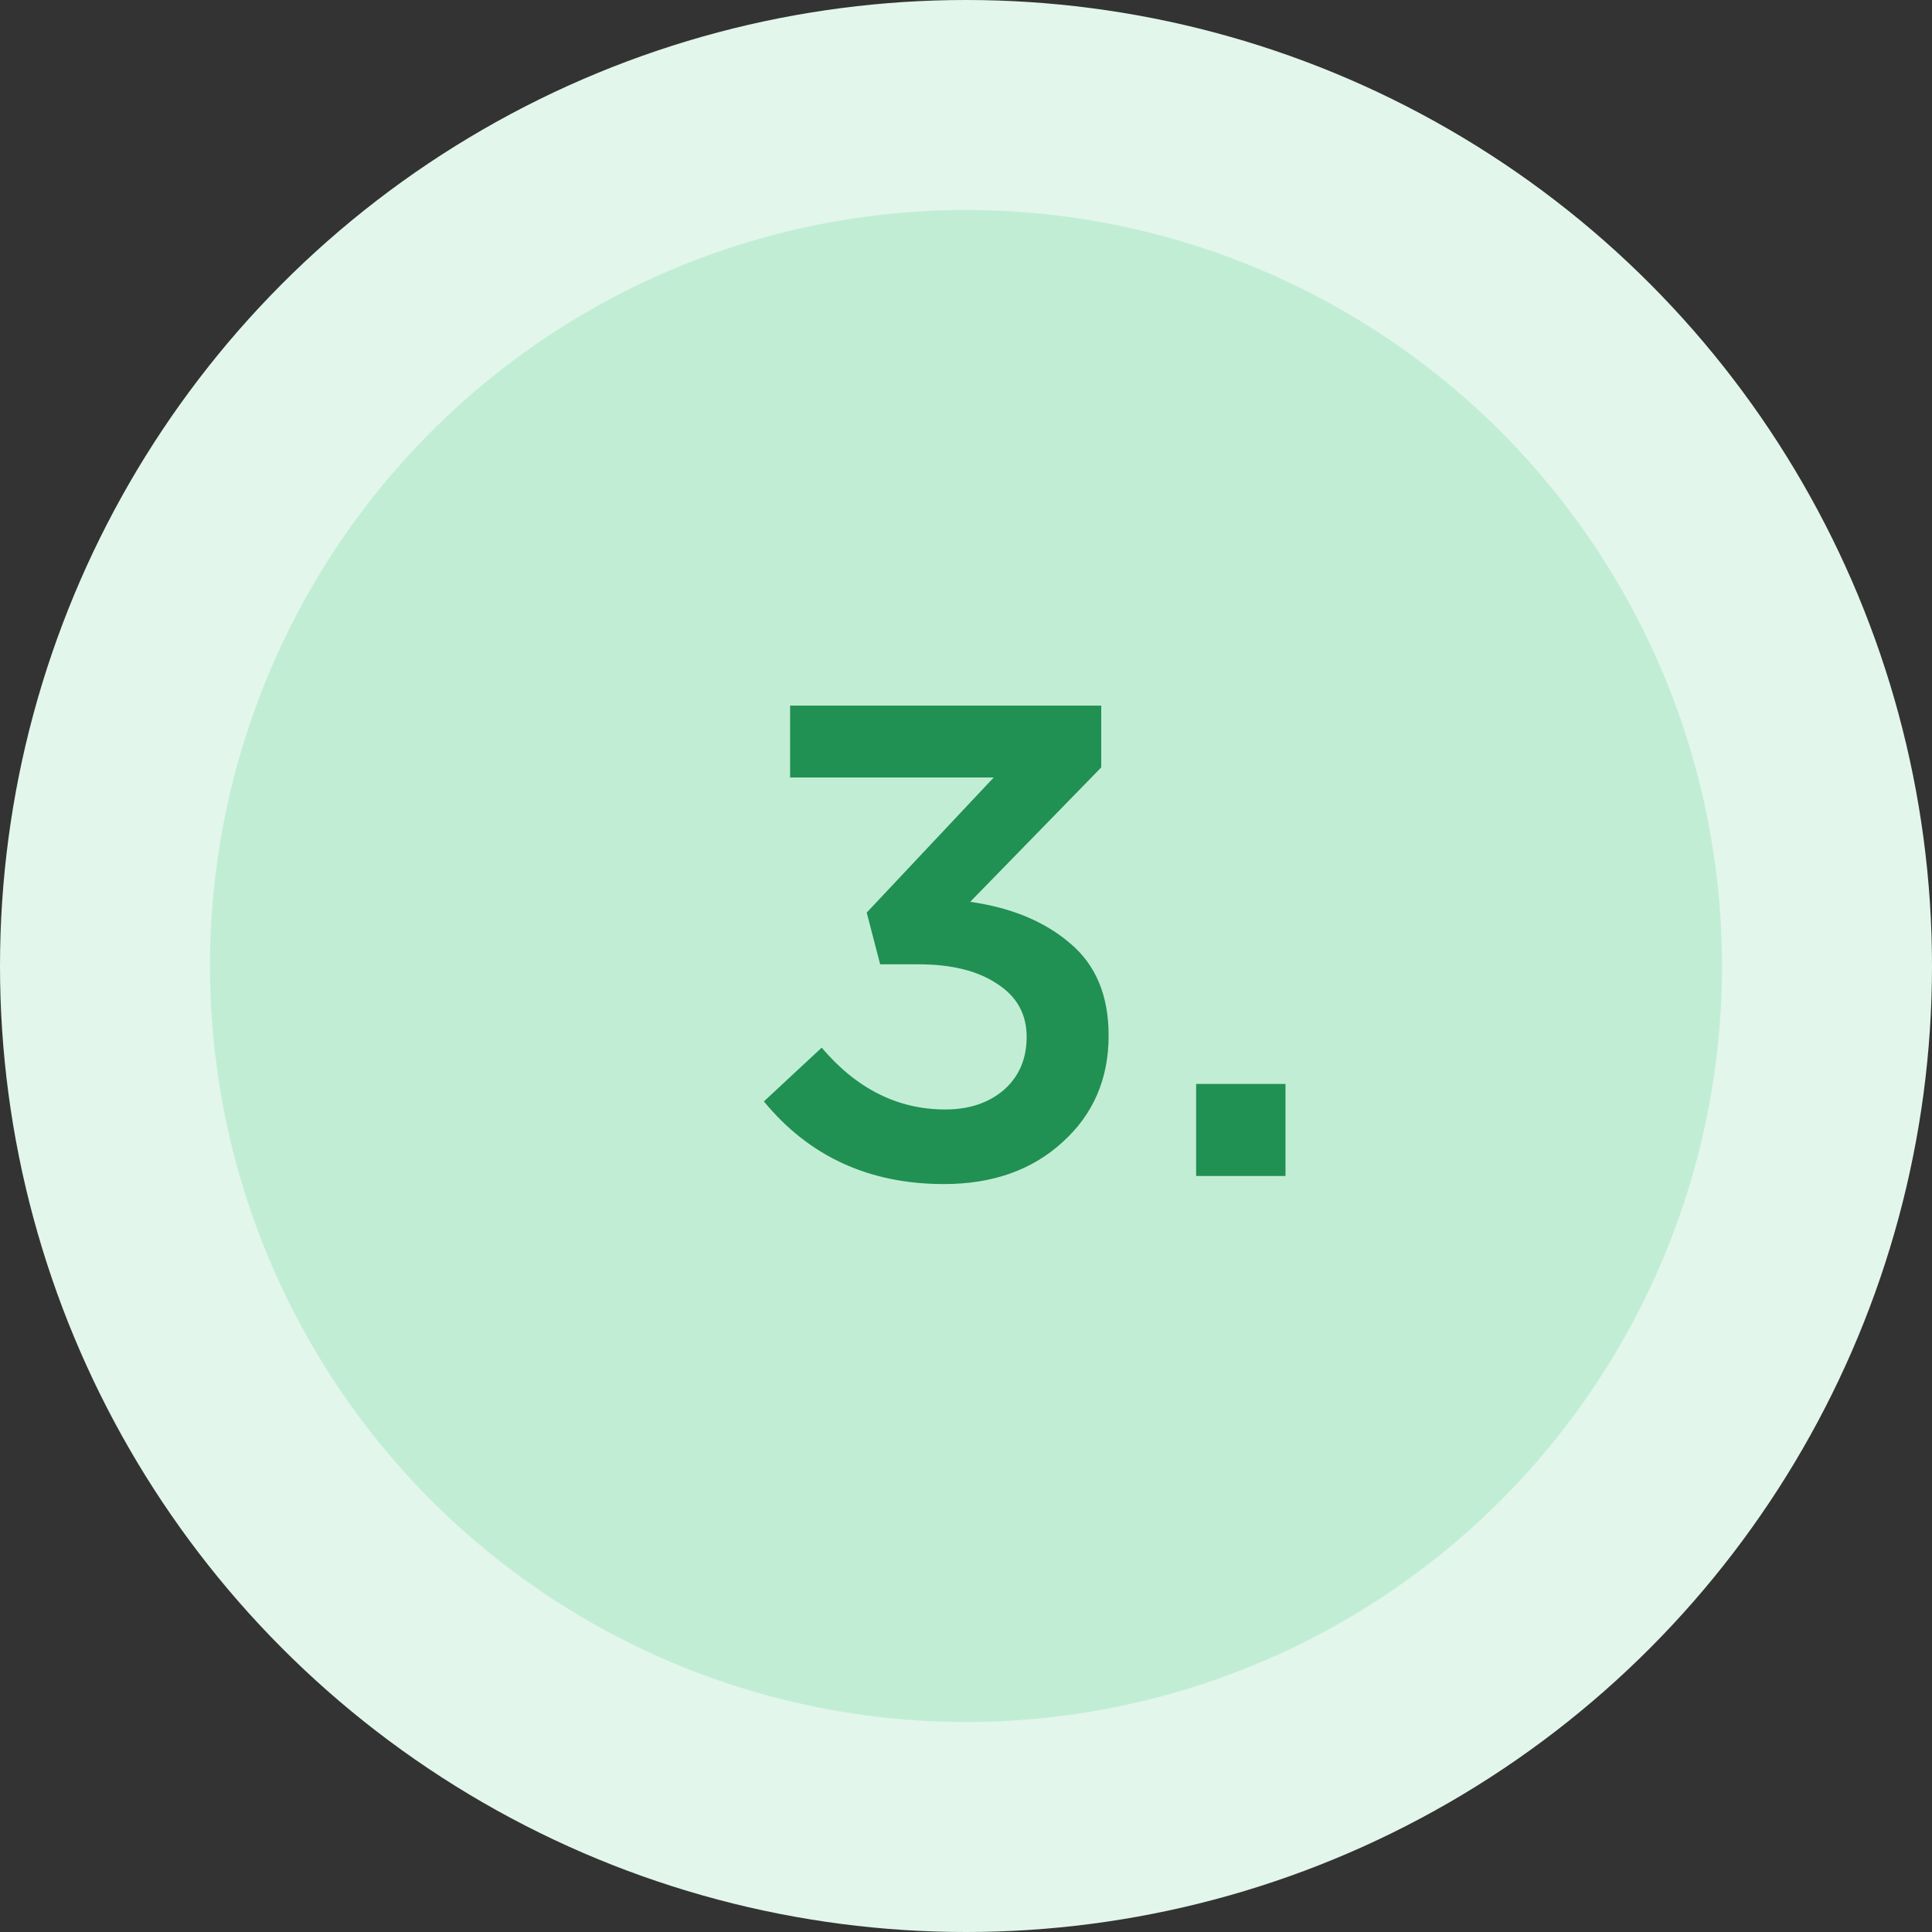 <?xml version="1.0" encoding="UTF-8"?> <svg xmlns="http://www.w3.org/2000/svg" width="46" height="46" viewBox="0 0 46 46" fill="none"><rect x="0" y="0" width="46" height="46" fill="#333333" stroke="none"/><circle cx="23" cy="23" r="23" fill="#E2F6EB"></circle><circle cx="23" cy="23" r="18" fill="#C2EDD5"></circle><path d="M22.476 28.192C20.695 28.192 19.265 27.536 18.188 26.224L19.564 24.944C20.396 25.925 21.377 26.416 22.508 26.416C23.073 26.416 23.537 26.261 23.9 25.952C24.263 25.632 24.444 25.211 24.444 24.688C24.444 24.144 24.209 23.723 23.74 23.424C23.281 23.115 22.657 22.96 21.868 22.96H20.956L20.636 21.728L23.66 18.512H18.812V16.8H26.22V18.272L23.1 21.472C24.081 21.611 24.876 21.941 25.484 22.464C26.092 22.976 26.396 23.707 26.396 24.656C26.396 25.691 26.028 26.539 25.292 27.2C24.567 27.861 23.628 28.192 22.476 28.192ZM28.479 28V25.808H30.607V28H28.479Z" fill="#219053"></path></svg> 